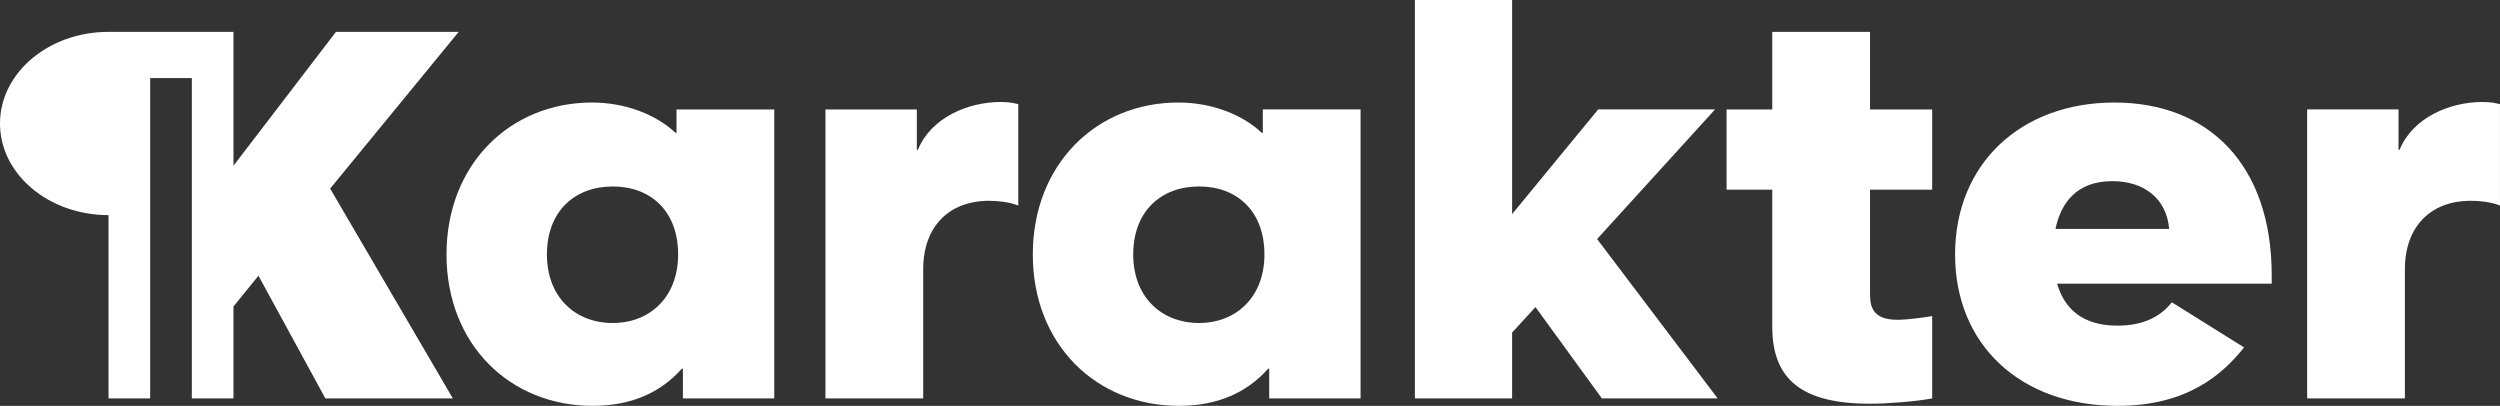 <svg
  xmlns="http://www.w3.org/2000/svg"
  width="100%"
  height="100%"
  viewBox="0 0 154 25"
  fill-rule="evenodd"
  stroke-linejoin="round"
  stroke-miterlimit="2"
>
  <rect x="0" y="0" width="154" height="25" fill="#333333" stroke="none"/>
  <path d="M28.256 1.963l-7.919 9.654 7.559 12.926h-7.853l-4.123-7.56-1.538 1.898v5.661h-2.565V4.807H9.25v19.735H6.685v-11.29C2.993 13.253 0 10.726 0 7.608s2.993-5.645 6.685-5.645h7.696v8.247l6.315-8.247h7.56z" fill="#FFF" />
  <path d="M27.505 15.675c0-5.563 3.927-9.359 8.966-9.359 2.127 0 3.993.785 5.138 1.865h.065v-1.44h6.021v17.802h-5.628V22.71h-.065c-1.309 1.473-3.109 2.29-5.498 2.29-5.072 0-8.999-3.763-8.999-9.326zm10.243 4.222c2.291 0 4.025-1.604 4.025-4.222 0-2.651-1.669-4.188-4.025-4.188s-4.058 1.537-4.058 4.188c0 2.618 1.735 4.222 4.058 4.222zM50.848 6.741h5.629v2.486h.065c.818-1.996 3.109-2.945 5.105-2.945.622 0 .883.098 1.08.131v6.25c-.556-.229-1.309-.294-1.8-.294-2.487 0-4.058 1.603-4.058 4.222v7.952h-6.021V6.741zm12.773 8.933c0-5.563 3.927-9.359 8.966-9.359 2.127 0 3.993.785 5.138 1.865h.065v-1.44h6.021v17.802h-5.628V22.71h-.065c-1.309 1.473-3.109 2.29-5.498 2.29-5.072 0-8.999-3.763-8.999-9.326zm10.243 4.222c2.291 0 4.025-1.604 4.025-4.222 0-2.651-1.669-4.188-4.025-4.188s-4.058 1.537-4.058 4.188c0 2.618 1.735 4.222 4.058 4.222zM87.158 0h5.989v13.188l5.301-6.447h7.199l-7.265 7.985 7.428 9.817h-7.134l-4.09-5.628-1.44 1.571v4.057h-5.989V0zm22.014 20.125v-8.443h-2.814V6.741h2.814V1.963h6.021v4.778h3.829v4.941h-3.829v6.446c0 .916.294 1.571 1.702 1.571.556 0 1.571-.131 2.127-.229v5.072c-1.047.196-2.749.327-3.829.327-4.254 0-6.021-1.539-6.021-4.745zm11.261-4.45c0-5.596 4.058-9.359 9.818-9.359 5.824 0 9.686 3.861 9.686 10.635v.524h-13.221c.589 1.996 2.094 2.585 3.731 2.585 1.571 0 2.651-.556 3.338-1.44l4.45 2.781c-1.309 1.636-3.469 3.6-7.788 3.6-5.989 0-10.014-3.763-10.014-9.326zm13.188-1.571c-.164-1.898-1.57-2.945-3.502-2.945-2.225 0-3.174 1.374-3.501 2.945h7.003zm8.5-7.363h5.628v2.486h.065c.818-1.996 3.109-2.945 5.105-2.945.622 0 .883.098 1.079.131v6.25c-.556-.229-1.309-.294-1.799-.294-2.488 0-4.058 1.603-4.058 4.222v7.952h-6.021V6.741z" fill="#FFF" />
</svg>
